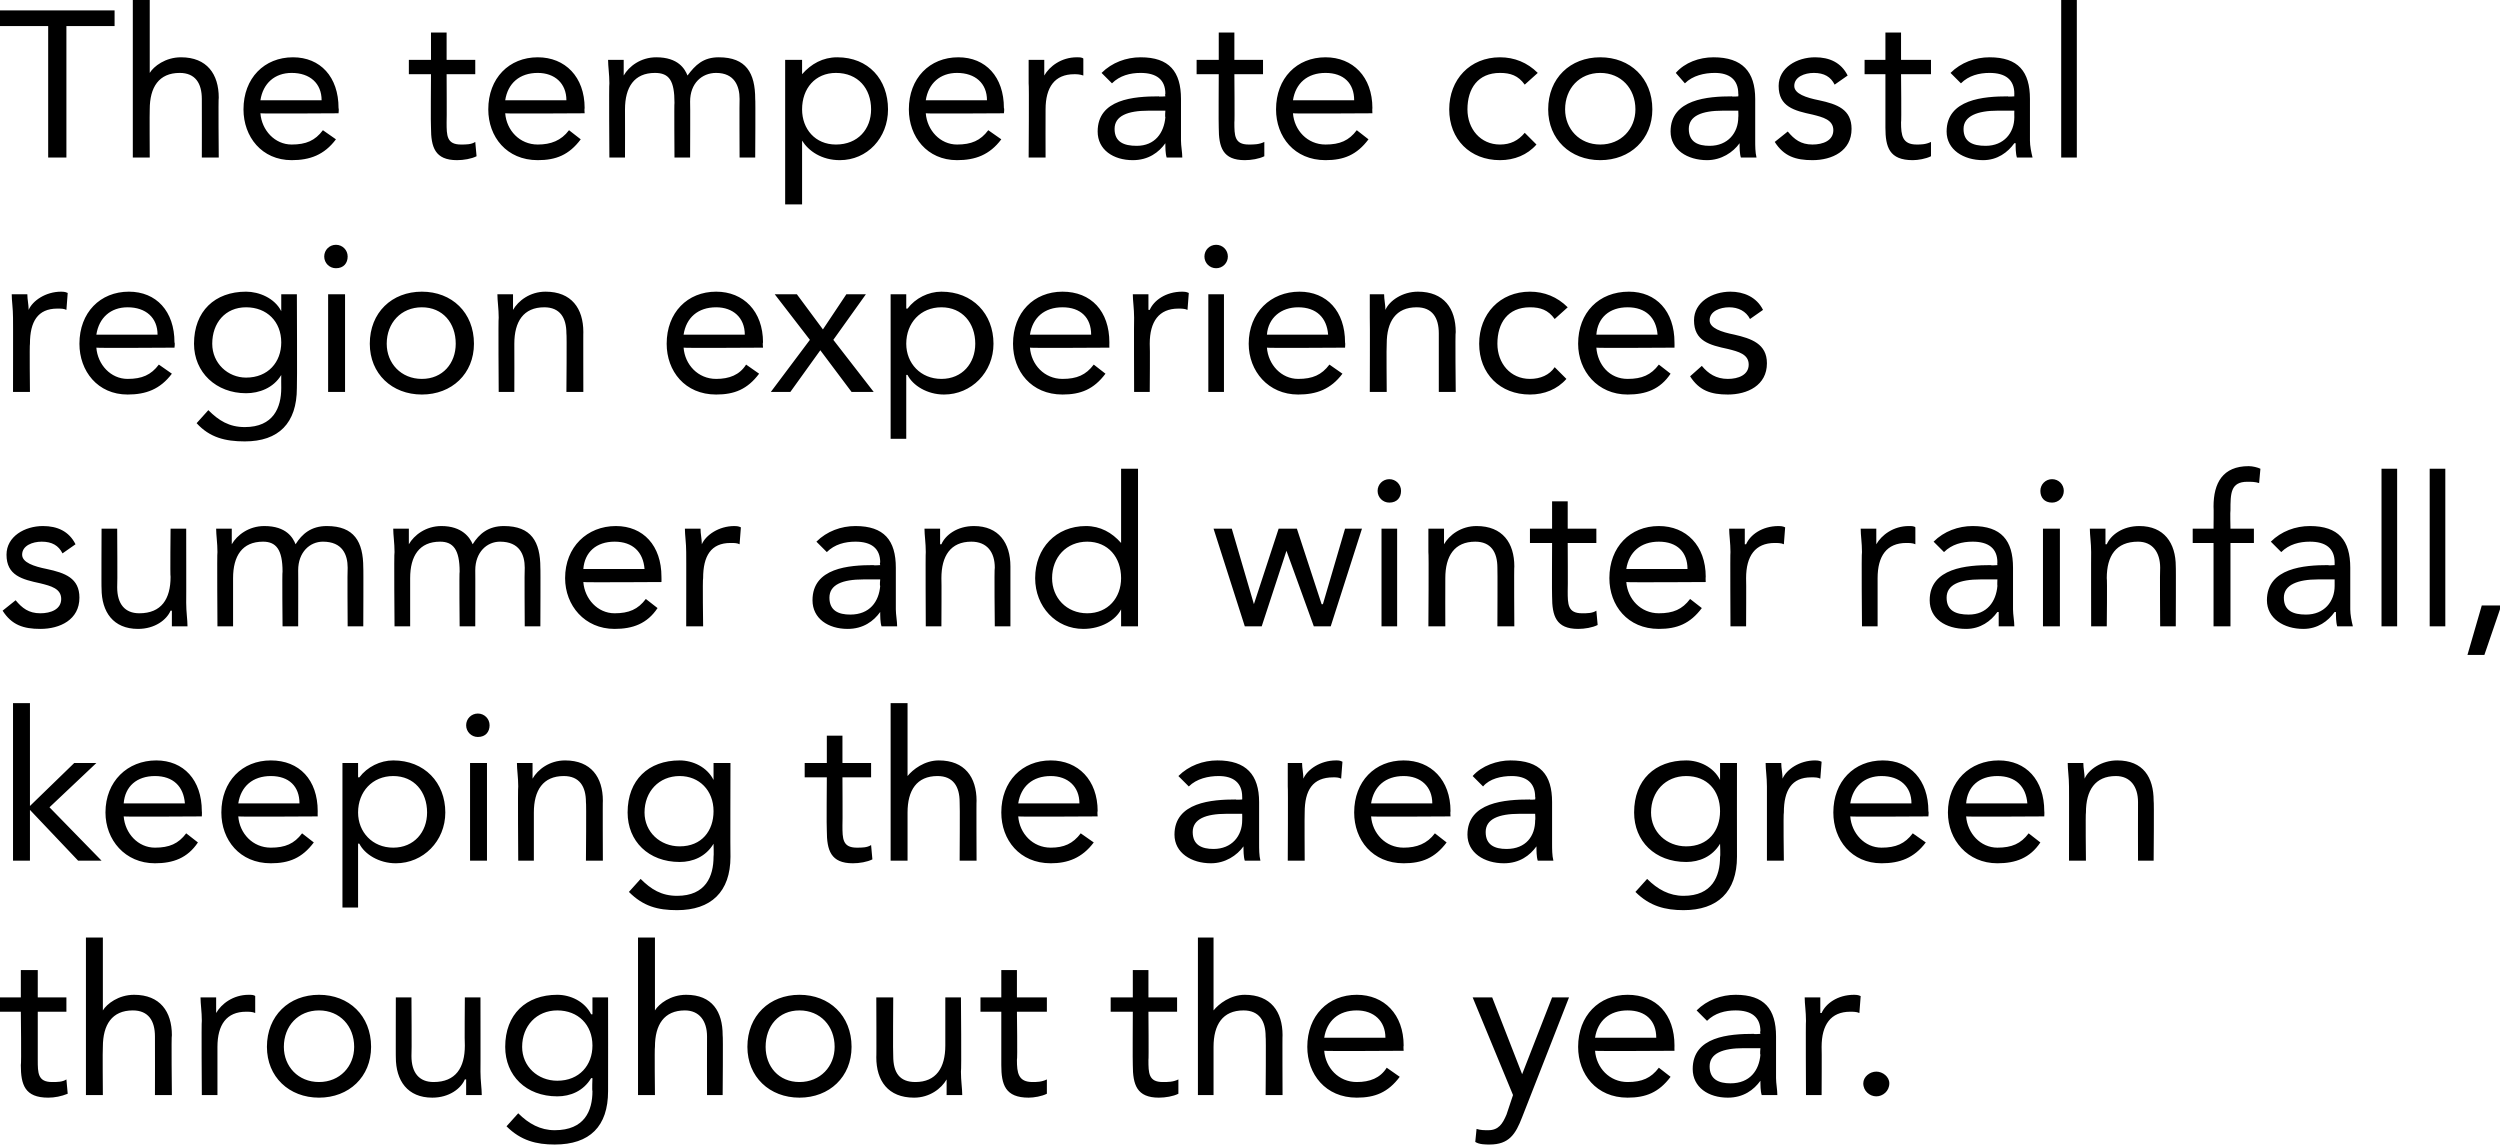 <?xml version="1.0" standalone="no"?>
<!DOCTYPE svg PUBLIC "-//W3C//DTD SVG 1.1//EN" "http://www.w3.org/Graphics/SVG/1.1/DTD/svg11.dtd">
<svg xmlns="http://www.w3.org/2000/svg" version="1.1" style="left: 2.28% !important; width: 60.97% !important;top: 7.38% !important; height89.12% !important;" width="192px" height="88px" viewBox="0 0 192 88">
  <desc>The temperate coastal region experiences summer and winter rainfall, keeping the area green throughout the year.</desc>
  <defs/>
  <g id="Polygon278092">
    <path d="M 5.1 77.7 L 2.9 77.7 C 2.9 77.7 2.9 81.41 2.9 81.4 C 2.9 82.4 2.9 83.1 4 83.1 C 4.4 83.1 4.8 83.1 5.1 82.9 C 5.1 82.9 5.2 84 5.2 84 C 4.7 84.2 4.2 84.3 3.7 84.3 C 1.9 84.3 1.6 83.3 1.6 81.8 C 1.65 81.78 1.6 77.7 1.6 77.7 L 0 77.7 L 0 76.6 L 1.6 76.6 L 1.6 74.5 L 2.9 74.5 L 2.9 76.6 L 5.1 76.6 L 5.1 77.7 Z M 6.6 72 L 7.9 72 L 7.9 77.6 C 7.9 77.6 7.91 77.65 7.9 77.6 C 8.2 77.1 9.1 76.4 10.3 76.4 C 12.3 76.4 13.2 77.7 13.2 79.5 C 13.15 79.47 13.2 84.1 13.2 84.1 L 11.9 84.1 C 11.9 84.1 11.91 79.6 11.9 79.6 C 11.9 78.4 11.4 77.6 10.2 77.6 C 8.6 77.6 7.9 78.7 7.9 80.4 C 7.87 80.45 7.9 84.1 7.9 84.1 L 6.6 84.1 L 6.6 72 Z M 15.5 78.4 C 15.5 77.7 15.4 77.1 15.4 76.6 C 15.4 76.6 16.6 76.6 16.6 76.6 C 16.6 77 16.6 77.4 16.6 77.8 C 16.6 77.8 16.6 77.8 16.6 77.8 C 17 77.1 17.9 76.4 19.1 76.4 C 19.3 76.4 19.5 76.4 19.6 76.5 C 19.6 76.5 19.6 77.8 19.6 77.8 C 19.4 77.7 19.1 77.7 18.9 77.7 C 17.4 77.7 16.7 78.7 16.7 80.4 C 16.7 80.45 16.7 84.1 16.7 84.1 L 15.5 84.1 C 15.5 84.1 15.46 78.38 15.5 78.4 Z M 24.5 76.4 C 26.8 76.4 28.5 78 28.5 80.4 C 28.5 82.7 26.8 84.3 24.5 84.3 C 22.2 84.3 20.5 82.7 20.5 80.4 C 20.5 78 22.2 76.4 24.5 76.4 Z M 24.5 83.1 C 26.1 83.1 27.2 81.9 27.2 80.4 C 27.2 78.8 26.1 77.6 24.5 77.6 C 22.9 77.6 21.8 78.8 21.8 80.4 C 21.8 81.9 22.9 83.1 24.5 83.1 Z M 36.9 82.3 C 36.9 83 37 83.6 37 84.1 C 37 84.1 35.8 84.1 35.8 84.1 C 35.8 83.7 35.8 83.3 35.8 82.9 C 35.8 82.9 35.7 82.9 35.7 82.9 C 35.4 83.6 34.5 84.3 33.2 84.3 C 31.3 84.3 30.4 83 30.4 81.2 C 30.39 81.23 30.4 76.6 30.4 76.6 L 31.6 76.6 C 31.6 76.6 31.63 81.1 31.6 81.1 C 31.6 82.4 32.2 83.1 33.3 83.1 C 35 83.1 35.7 82 35.7 80.3 C 35.67 80.26 35.7 76.6 35.7 76.6 L 36.9 76.6 C 36.9 76.6 36.91 82.32 36.9 82.3 Z M 46.7 83.8 C 46.7 86.5 45.3 87.9 42.6 87.9 C 41.2 87.9 40 87.6 38.9 86.5 C 38.9 86.5 39.8 85.5 39.8 85.5 C 40.6 86.3 41.5 86.8 42.6 86.8 C 44.9 86.8 45.5 85.3 45.5 83.8 C 45.46 83.76 45.5 82.8 45.5 82.8 C 45.5 82.8 45.43 82.8 45.4 82.8 C 44.8 83.8 43.8 84.2 42.8 84.2 C 40.4 84.2 38.8 82.6 38.8 80.4 C 38.8 77.9 40.4 76.4 42.8 76.4 C 43.8 76.4 44.9 76.9 45.4 77.9 C 45.43 77.89 45.5 77.9 45.5 77.9 L 45.5 76.6 L 46.7 76.6 C 46.7 76.6 46.71 83.76 46.7 83.8 Z M 42.8 83 C 44.5 83 45.5 81.8 45.5 80.3 C 45.5 78.7 44.4 77.6 42.8 77.6 C 41.2 77.6 40.1 78.8 40.1 80.4 C 40.1 81.9 41.3 83 42.8 83 Z M 49 72 L 50.3 72 L 50.3 77.6 C 50.3 77.6 50.29 77.65 50.3 77.6 C 50.6 77.1 51.5 76.4 52.7 76.4 C 54.7 76.4 55.5 77.7 55.5 79.5 C 55.54 79.47 55.5 84.1 55.5 84.1 L 54.3 84.1 C 54.3 84.1 54.29 79.6 54.3 79.6 C 54.3 78.4 53.7 77.6 52.6 77.6 C 51 77.6 50.3 78.7 50.3 80.4 C 50.26 80.45 50.3 84.1 50.3 84.1 L 49 84.1 L 49 72 Z M 61.4 76.4 C 63.7 76.4 65.4 78 65.4 80.4 C 65.4 82.7 63.7 84.3 61.4 84.3 C 59.1 84.3 57.4 82.7 57.4 80.4 C 57.4 78 59.1 76.4 61.4 76.4 Z M 61.4 83.1 C 63 83.1 64.1 81.9 64.1 80.4 C 64.1 78.8 63 77.6 61.4 77.6 C 59.8 77.6 58.8 78.8 58.8 80.4 C 58.8 81.9 59.8 83.1 61.4 83.1 Z M 73.8 82.3 C 73.8 83 73.9 83.6 73.9 84.1 C 73.9 84.1 72.7 84.1 72.7 84.1 C 72.7 83.7 72.7 83.3 72.7 82.9 C 72.7 82.9 72.7 82.9 72.7 82.9 C 72.3 83.6 71.4 84.3 70.2 84.3 C 68.2 84.3 67.3 83 67.3 81.2 C 67.32 81.23 67.3 76.6 67.3 76.6 L 68.6 76.6 C 68.6 76.6 68.57 81.1 68.6 81.1 C 68.6 82.4 69.1 83.1 70.3 83.1 C 71.9 83.1 72.6 82 72.6 80.3 C 72.6 80.26 72.6 76.6 72.6 76.6 L 73.8 76.6 C 73.8 76.6 73.85 82.32 73.8 82.3 Z M 80.4 77.7 L 78.1 77.7 C 78.1 77.7 78.15 81.41 78.1 81.4 C 78.1 82.4 78.2 83.1 79.3 83.1 C 79.6 83.1 80 83.1 80.4 82.9 C 80.4 82.9 80.4 84 80.4 84 C 80 84.2 79.4 84.3 79 84.3 C 77.2 84.3 76.9 83.3 76.9 81.8 C 76.9 81.78 76.9 77.7 76.9 77.7 L 75.3 77.7 L 75.3 76.6 L 76.9 76.6 L 76.9 74.5 L 78.1 74.5 L 78.1 76.6 L 80.4 76.6 L 80.4 77.7 Z M 90.4 77.7 L 88.2 77.7 C 88.2 77.7 88.23 81.41 88.2 81.4 C 88.2 82.4 88.2 83.1 89.3 83.1 C 89.7 83.1 90.1 83.1 90.5 82.9 C 90.5 82.9 90.5 84 90.5 84 C 90.1 84.2 89.5 84.3 89 84.3 C 87.3 84.3 87 83.3 87 81.8 C 86.98 81.78 87 77.7 87 77.7 L 85.3 77.7 L 85.3 76.6 L 87 76.6 L 87 74.5 L 88.2 74.5 L 88.2 76.6 L 90.4 76.6 L 90.4 77.7 Z M 92 72 L 93.2 72 L 93.2 77.6 C 93.2 77.6 93.24 77.65 93.2 77.6 C 93.6 77.1 94.5 76.4 95.6 76.4 C 97.6 76.4 98.5 77.7 98.5 79.5 C 98.48 79.47 98.5 84.1 98.5 84.1 L 97.2 84.1 C 97.2 84.1 97.24 79.6 97.2 79.6 C 97.2 78.4 96.7 77.6 95.5 77.6 C 93.9 77.6 93.2 78.7 93.2 80.4 C 93.2 80.45 93.2 84.1 93.2 84.1 L 92 84.1 L 92 72 Z M 107.5 82.7 C 106.6 83.9 105.6 84.3 104.2 84.3 C 101.8 84.3 100.4 82.5 100.4 80.4 C 100.4 78 102 76.4 104.2 76.4 C 106.3 76.4 107.8 77.9 107.8 80.3 C 107.77 80.34 107.8 80.7 107.8 80.7 C 107.8 80.7 101.72 80.74 101.7 80.7 C 101.8 82 102.8 83.1 104.2 83.1 C 105.2 83.1 106 82.8 106.5 82 C 106.5 82 107.5 82.7 107.5 82.7 Z M 106.4 79.7 C 106.4 78.4 105.5 77.6 104.2 77.6 C 102.8 77.6 101.9 78.4 101.7 79.7 C 101.7 79.7 106.4 79.7 106.4 79.7 Z M 116.9 85.8 C 116.4 87.1 115.9 87.9 114.4 87.9 C 114.1 87.9 113.6 87.9 113.3 87.7 C 113.3 87.7 113.4 86.7 113.4 86.7 C 113.7 86.8 114 86.8 114.3 86.8 C 115.1 86.8 115.4 86.3 115.7 85.6 C 115.72 85.55 116.2 84.1 116.2 84.1 L 113.1 76.6 L 114.6 76.6 L 116.9 82.5 L 116.9 82.5 L 119.2 76.6 L 120.5 76.6 C 120.5 76.6 116.9 85.81 116.9 85.8 Z M 128.3 82.7 C 127.4 83.9 126.4 84.3 125 84.3 C 122.6 84.3 121.2 82.5 121.2 80.4 C 121.2 78 122.8 76.4 125 76.4 C 127.2 76.4 128.6 77.9 128.6 80.3 C 128.59 80.34 128.6 80.7 128.6 80.7 C 128.6 80.7 122.54 80.74 122.5 80.7 C 122.6 82 123.6 83.1 125 83.1 C 126.1 83.1 126.8 82.8 127.4 82 C 127.4 82 128.3 82.7 128.3 82.7 Z M 127.2 79.7 C 127.2 78.4 126.4 77.6 125 77.6 C 123.6 77.6 122.7 78.4 122.5 79.7 C 122.5 79.7 127.2 79.7 127.2 79.7 Z M 130.3 77.6 C 131.1 76.8 132.2 76.4 133.3 76.4 C 135.5 76.4 136.4 77.5 136.4 79.6 C 136.4 79.6 136.4 82.8 136.4 82.8 C 136.4 83.2 136.5 83.7 136.5 84.1 C 136.5 84.1 135.3 84.1 135.3 84.1 C 135.2 83.8 135.2 83.3 135.2 83 C 135.2 83 135.2 83 135.2 83 C 134.7 83.7 133.9 84.3 132.7 84.3 C 131.2 84.3 130 83.5 130 82.1 C 130 79.6 132.8 79.4 134.7 79.4 C 134.67 79.44 135.2 79.4 135.2 79.4 C 135.2 79.4 135.15 79.22 135.2 79.2 C 135.2 78.1 134.5 77.6 133.3 77.6 C 132.5 77.6 131.7 77.8 131.1 78.4 C 131.1 78.4 130.3 77.6 130.3 77.6 Z M 133.9 80.5 C 132.3 80.5 131.3 80.9 131.3 81.9 C 131.3 82.9 132 83.2 132.9 83.2 C 134.4 83.2 135.1 82.2 135.2 81 C 135.15 80.98 135.2 80.5 135.2 80.5 C 135.2 80.5 133.91 80.5 133.9 80.5 Z M 138.7 78.4 C 138.7 77.7 138.6 77.1 138.6 76.6 C 138.6 76.6 139.8 76.6 139.8 76.6 C 139.8 77 139.8 77.4 139.8 77.8 C 139.8 77.8 139.9 77.8 139.9 77.8 C 140.2 77.1 141.1 76.4 142.4 76.4 C 142.5 76.4 142.7 76.4 142.9 76.5 C 142.9 76.5 142.8 77.8 142.8 77.8 C 142.6 77.7 142.3 77.7 142.1 77.7 C 140.6 77.7 139.9 78.7 139.9 80.4 C 139.92 80.45 139.9 84.1 139.9 84.1 L 138.7 84.1 C 138.7 84.1 138.67 78.38 138.7 78.4 Z M 145.1 83.2 C 145.1 83.8 144.6 84.2 144.1 84.2 C 143.6 84.2 143.1 83.8 143.1 83.2 C 143.1 82.7 143.6 82.3 144.1 82.3 C 144.6 82.3 145.1 82.7 145.1 83.2 Z " stroke="none" fill="#000"/>
  </g>
  <g id="Polygon278091">
    <path d="M 1 54 L 2.3 54 L 2.3 61.9 L 5.7 58.6 L 7.4 58.6 L 3.8 62 L 7.8 66.1 L 6 66.1 L 2.3 62.2 L 2.3 66.1 L 1 66.1 L 1 54 Z M 15.2 64.7 C 14.4 65.9 13.3 66.3 11.9 66.3 C 9.6 66.3 8.1 64.5 8.1 62.4 C 8.1 60 9.8 58.4 12 58.4 C 14.1 58.4 15.5 59.9 15.5 62.3 C 15.52 62.34 15.5 62.7 15.5 62.7 C 15.5 62.7 9.47 62.74 9.5 62.7 C 9.6 64 10.6 65.1 11.9 65.1 C 13 65.1 13.7 64.8 14.3 64 C 14.3 64 15.2 64.7 15.2 64.7 Z M 14.2 61.7 C 14.1 60.4 13.3 59.6 11.9 59.6 C 10.5 59.6 9.6 60.4 9.5 61.7 C 9.5 61.7 14.2 61.7 14.2 61.7 Z M 24.1 64.7 C 23.2 65.9 22.2 66.3 20.8 66.3 C 18.4 66.3 17 64.5 17 62.4 C 17 60 18.6 58.4 20.8 58.4 C 23 58.4 24.4 59.9 24.4 62.3 C 24.39 62.34 24.4 62.7 24.4 62.7 C 24.4 62.7 18.34 62.74 18.3 62.7 C 18.4 64 19.4 65.1 20.8 65.1 C 21.9 65.1 22.6 64.8 23.2 64 C 23.2 64 24.1 64.7 24.1 64.7 Z M 23 61.7 C 23 60.4 22.2 59.6 20.8 59.6 C 19.4 59.6 18.5 60.4 18.3 61.7 C 18.3 61.7 23 61.7 23 61.7 Z M 26.3 58.6 L 27.5 58.6 L 27.5 59.7 C 27.5 59.7 27.55 59.7 27.6 59.7 C 28.2 58.9 29.2 58.4 30.2 58.4 C 32.6 58.4 34.2 60.1 34.2 62.4 C 34.2 64.6 32.5 66.3 30.4 66.3 C 29.1 66.3 28 65.6 27.6 64.8 C 27.55 64.77 27.5 64.8 27.5 64.8 L 27.5 69.7 L 26.3 69.7 L 26.3 58.6 Z M 30.2 65.1 C 31.8 65.1 32.8 63.9 32.8 62.4 C 32.8 60.8 31.8 59.6 30.2 59.6 C 28.6 59.6 27.5 60.8 27.5 62.4 C 27.5 63.9 28.6 65.1 30.2 65.1 Z M 36.1 58.6 L 37.4 58.6 L 37.4 66.1 L 36.1 66.1 L 36.1 58.6 Z M 36.7 54.8 C 37.2 54.8 37.6 55.2 37.6 55.7 C 37.6 56.2 37.3 56.6 36.7 56.6 C 36.2 56.6 35.8 56.2 35.8 55.7 C 35.8 55.2 36.2 54.8 36.7 54.8 Z M 39.8 60.4 C 39.8 59.7 39.7 59.1 39.7 58.6 C 39.7 58.6 40.9 58.6 40.9 58.6 C 40.9 59 40.9 59.4 40.9 59.8 C 40.9 59.8 40.9 59.8 40.9 59.8 C 41.3 59.1 42.2 58.4 43.4 58.4 C 45.4 58.4 46.3 59.7 46.3 61.5 C 46.28 61.47 46.3 66.1 46.3 66.1 L 45 66.1 C 45 66.1 45.04 61.6 45 61.6 C 45 60.4 44.5 59.6 43.3 59.6 C 41.7 59.6 41 60.7 41 62.4 C 41 62.45 41 66.1 41 66.1 L 39.8 66.1 C 39.8 66.1 39.76 60.38 39.8 60.4 Z M 56.1 65.8 C 56.1 68.5 54.6 69.9 52 69.9 C 50.5 69.9 49.4 69.6 48.3 68.5 C 48.3 68.5 49.2 67.5 49.2 67.5 C 50 68.3 50.8 68.8 52 68.8 C 54.2 68.8 54.8 67.3 54.8 65.8 C 54.83 65.76 54.8 64.8 54.8 64.8 C 54.8 64.8 54.8 64.8 54.8 64.8 C 54.2 65.8 53.2 66.2 52.2 66.2 C 49.8 66.2 48.2 64.6 48.2 62.4 C 48.2 59.9 49.8 58.4 52.2 58.4 C 53.2 58.4 54.3 58.9 54.8 59.9 C 54.8 59.89 54.8 59.9 54.8 59.9 L 54.8 58.6 L 56.1 58.6 C 56.1 58.6 56.08 65.76 56.1 65.8 Z M 52.2 65 C 53.9 65 54.8 63.8 54.8 62.3 C 54.8 60.7 53.7 59.6 52.2 59.6 C 50.6 59.6 49.5 60.8 49.5 62.4 C 49.5 63.9 50.7 65 52.2 65 Z M 66.9 59.7 L 64.7 59.7 C 64.7 59.7 64.72 63.41 64.7 63.4 C 64.7 64.4 64.7 65.1 65.8 65.1 C 66.2 65.1 66.6 65.1 66.9 64.9 C 66.9 64.9 67 66 67 66 C 66.6 66.2 66 66.3 65.5 66.3 C 63.8 66.3 63.5 65.3 63.5 63.8 C 63.47 63.78 63.5 59.7 63.5 59.7 L 61.8 59.7 L 61.8 58.6 L 63.5 58.6 L 63.5 56.5 L 64.7 56.5 L 64.7 58.6 L 66.9 58.6 L 66.9 59.7 Z M 68.4 54 L 69.7 54 L 69.7 59.6 C 69.7 59.6 69.73 59.65 69.7 59.6 C 70.1 59.1 71 58.4 72.1 58.4 C 74.1 58.4 75 59.7 75 61.5 C 74.98 61.47 75 66.1 75 66.1 L 73.7 66.1 C 73.7 66.1 73.73 61.6 73.7 61.6 C 73.7 60.4 73.2 59.6 72 59.6 C 70.4 59.6 69.7 60.7 69.7 62.4 C 69.7 62.45 69.7 66.1 69.7 66.1 L 68.4 66.1 L 68.4 54 Z M 84 64.7 C 83.1 65.9 82 66.3 80.7 66.3 C 78.3 66.3 76.9 64.5 76.9 62.4 C 76.9 60 78.5 58.4 80.7 58.4 C 82.8 58.4 84.3 59.9 84.3 62.3 C 84.26 62.34 84.3 62.7 84.3 62.7 C 84.3 62.7 78.21 62.74 78.2 62.7 C 78.3 64 79.3 65.1 80.7 65.1 C 81.7 65.1 82.4 64.8 83 64 C 83 64 84 64.7 84 64.7 Z M 82.9 61.7 C 82.9 60.4 82 59.6 80.7 59.6 C 79.3 59.6 78.4 60.4 78.2 61.7 C 78.2 61.7 82.9 61.7 82.9 61.7 Z M 90.5 59.6 C 91.3 58.8 92.4 58.4 93.5 58.4 C 95.7 58.4 96.7 59.5 96.7 61.6 C 96.7 61.6 96.7 64.8 96.7 64.8 C 96.7 65.2 96.7 65.7 96.8 66.1 C 96.8 66.1 95.6 66.1 95.6 66.1 C 95.5 65.8 95.5 65.3 95.5 65 C 95.5 65 95.5 65 95.5 65 C 95 65.7 94.1 66.3 93 66.3 C 91.5 66.3 90.2 65.5 90.2 64.1 C 90.2 61.6 93.1 61.4 94.9 61.4 C 94.93 61.44 95.4 61.4 95.4 61.4 C 95.4 61.4 95.41 61.22 95.4 61.2 C 95.4 60.1 94.7 59.6 93.6 59.6 C 92.8 59.6 91.9 59.8 91.3 60.4 C 91.3 60.4 90.5 59.6 90.5 59.6 Z M 94.2 62.5 C 92.6 62.5 91.6 62.9 91.6 63.9 C 91.6 64.9 92.3 65.2 93.2 65.2 C 94.6 65.2 95.4 64.2 95.4 63 C 95.41 62.98 95.4 62.5 95.4 62.5 C 95.4 62.5 94.16 62.5 94.2 62.5 Z M 98.9 60.4 C 98.9 59.7 98.9 59.1 98.9 58.6 C 98.9 58.6 100 58.6 100 58.6 C 100 59 100.1 59.4 100.1 59.8 C 100.1 59.8 100.1 59.8 100.1 59.8 C 100.4 59.1 101.4 58.4 102.6 58.4 C 102.8 58.4 102.9 58.4 103.1 58.5 C 103.1 58.5 103 59.8 103 59.8 C 102.8 59.7 102.6 59.7 102.4 59.7 C 100.8 59.7 100.2 60.7 100.2 62.4 C 100.18 62.45 100.2 66.1 100.2 66.1 L 98.9 66.1 C 98.9 66.1 98.93 60.38 98.9 60.4 Z M 111.1 64.7 C 110.2 65.9 109.2 66.3 107.8 66.3 C 105.4 66.3 104 64.5 104 62.4 C 104 60 105.6 58.4 107.8 58.4 C 109.9 58.4 111.4 59.9 111.4 62.3 C 111.37 62.34 111.4 62.7 111.4 62.7 C 111.4 62.7 105.32 62.74 105.3 62.7 C 105.4 64 106.4 65.1 107.8 65.1 C 108.8 65.1 109.6 64.8 110.2 64 C 110.2 64 111.1 64.7 111.1 64.7 Z M 110 61.7 C 110 60.4 109.1 59.6 107.8 59.6 C 106.4 59.6 105.5 60.4 105.3 61.7 C 105.3 61.7 110 61.7 110 61.7 Z M 113.1 59.6 C 113.8 58.8 115 58.4 116 58.4 C 118.3 58.4 119.2 59.5 119.2 61.6 C 119.2 61.6 119.2 64.8 119.2 64.8 C 119.2 65.2 119.2 65.7 119.3 66.1 C 119.3 66.1 118.1 66.1 118.1 66.1 C 118 65.8 118 65.3 118 65 C 118 65 118 65 118 65 C 117.5 65.7 116.7 66.3 115.5 66.3 C 114 66.3 112.7 65.5 112.7 64.1 C 112.7 61.6 115.6 61.4 117.5 61.4 C 117.45 61.44 117.9 61.4 117.9 61.4 C 117.9 61.4 117.93 61.22 117.9 61.2 C 117.9 60.1 117.2 59.6 116.1 59.6 C 115.3 59.6 114.4 59.8 113.9 60.4 C 113.9 60.4 113.1 59.6 113.1 59.6 Z M 116.7 62.5 C 115.1 62.5 114.1 62.9 114.1 63.9 C 114.1 64.9 114.8 65.2 115.7 65.2 C 117.2 65.2 117.9 64.2 117.9 63 C 117.93 62.98 117.9 62.5 117.9 62.5 C 117.9 62.5 116.68 62.5 116.7 62.5 Z M 133.4 65.8 C 133.4 68.5 131.9 69.9 129.3 69.9 C 127.9 69.9 126.7 69.6 125.6 68.5 C 125.6 68.5 126.5 67.5 126.5 67.5 C 127.3 68.3 128.2 68.8 129.3 68.8 C 131.5 68.8 132.1 67.3 132.1 65.8 C 132.14 65.76 132.1 64.8 132.1 64.8 C 132.1 64.8 132.11 64.8 132.1 64.8 C 131.5 65.8 130.5 66.2 129.5 66.2 C 127.1 66.2 125.5 64.6 125.5 62.4 C 125.5 59.9 127.1 58.4 129.5 58.4 C 130.5 58.4 131.6 58.9 132.1 59.9 C 132.11 59.89 132.1 59.9 132.1 59.9 L 132.1 58.6 L 133.4 58.6 C 133.4 58.6 133.39 65.76 133.4 65.8 Z M 129.5 65 C 131.2 65 132.1 63.8 132.1 62.3 C 132.1 60.7 131.1 59.6 129.5 59.6 C 127.9 59.6 126.8 60.8 126.8 62.4 C 126.8 63.9 128 65 129.5 65 Z M 135.7 60.4 C 135.7 59.7 135.6 59.1 135.6 58.6 C 135.6 58.6 136.8 58.6 136.8 58.6 C 136.8 59 136.9 59.4 136.9 59.8 C 136.9 59.8 136.9 59.8 136.9 59.8 C 137.2 59.1 138.2 58.4 139.4 58.4 C 139.5 58.4 139.7 58.4 139.9 58.5 C 139.9 58.5 139.8 59.8 139.8 59.8 C 139.6 59.7 139.4 59.7 139.1 59.7 C 137.6 59.7 137 60.7 137 62.4 C 136.95 62.45 137 66.1 137 66.1 L 135.7 66.1 C 135.7 66.1 135.7 60.38 135.7 60.4 Z M 147.9 64.7 C 147 65.9 145.9 66.3 144.5 66.3 C 142.2 66.3 140.8 64.5 140.8 62.4 C 140.8 60 142.4 58.4 144.6 58.4 C 146.7 58.4 148.1 59.9 148.1 62.3 C 148.14 62.34 148.1 62.7 148.1 62.7 C 148.1 62.7 142.1 62.74 142.1 62.7 C 142.2 64 143.2 65.1 144.5 65.1 C 145.6 65.1 146.3 64.8 146.9 64 C 146.9 64 147.9 64.7 147.9 64.7 Z M 146.8 61.7 C 146.8 60.4 145.9 59.6 144.5 59.6 C 143.2 59.6 142.3 60.4 142.1 61.7 C 142.1 61.7 146.8 61.7 146.8 61.7 Z M 156.7 64.7 C 155.9 65.9 154.8 66.3 153.4 66.3 C 151.1 66.3 149.6 64.5 149.6 62.4 C 149.6 60 151.3 58.4 153.5 58.4 C 155.6 58.4 157 59.9 157 62.3 C 157.02 62.34 157 62.7 157 62.7 C 157 62.7 150.97 62.74 151 62.7 C 151.1 64 152.1 65.1 153.4 65.1 C 154.5 65.1 155.2 64.8 155.8 64 C 155.8 64 156.7 64.7 156.7 64.7 Z M 155.7 61.7 C 155.6 60.4 154.8 59.6 153.4 59.6 C 152 59.6 151.1 60.4 151 61.7 C 151 61.7 155.7 61.7 155.7 61.7 Z M 158.9 60.4 C 158.9 59.7 158.8 59.1 158.8 58.6 C 158.8 58.6 160 58.6 160 58.6 C 160 59 160.1 59.4 160.1 59.8 C 160.1 59.8 160.1 59.8 160.1 59.8 C 160.4 59.1 161.4 58.4 162.6 58.4 C 164.6 58.4 165.4 59.7 165.4 61.5 C 165.44 61.47 165.4 66.1 165.4 66.1 L 164.2 66.1 C 164.2 66.1 164.19 61.6 164.2 61.6 C 164.2 60.4 163.6 59.6 162.5 59.6 C 160.9 59.6 160.2 60.7 160.2 62.4 C 160.16 62.45 160.2 66.1 160.2 66.1 L 158.9 66.1 C 158.9 66.1 158.91 60.38 158.9 60.4 Z " stroke="none" fill="#000"/>
  </g>
  <g id="Polygon278090">
    <path d="M 1.2 46.1 C 1.7 46.7 2.2 47.1 3.1 47.1 C 3.9 47.1 4.7 46.8 4.7 46 C 4.7 45.2 3.9 45 3.1 44.8 C 1.7 44.5 0.5 44.2 0.5 42.6 C 0.5 41.2 1.9 40.4 3.3 40.4 C 4.4 40.4 5.3 40.8 5.8 41.8 C 5.8 41.8 4.8 42.5 4.8 42.5 C 4.5 41.9 4 41.6 3.2 41.6 C 2.5 41.6 1.7 41.9 1.7 42.6 C 1.7 43.2 2.6 43.5 3.6 43.7 C 5 44 6.1 44.4 6.1 45.9 C 6.1 47.6 4.6 48.3 3.1 48.3 C 1.8 48.3 0.9 48 0.2 46.9 C 0.2 46.9 1.2 46.1 1.2 46.1 Z M 14.3 46.3 C 14.3 47 14.4 47.6 14.4 48.1 C 14.4 48.1 13.2 48.1 13.2 48.1 C 13.2 47.7 13.2 47.3 13.2 46.9 C 13.2 46.9 13.1 46.9 13.1 46.9 C 12.8 47.6 11.9 48.3 10.6 48.3 C 8.7 48.3 7.8 47 7.8 45.2 C 7.78 45.23 7.8 40.6 7.8 40.6 L 9 40.6 C 9 40.6 9.03 45.1 9 45.1 C 9 46.4 9.6 47.1 10.7 47.1 C 12.4 47.1 13.1 46 13.1 44.3 C 13.06 44.26 13.1 40.6 13.1 40.6 L 14.3 40.6 C 14.3 40.6 14.31 46.32 14.3 46.3 Z M 16.7 42.4 C 16.7 41.7 16.6 41.1 16.6 40.6 C 16.6 40.6 17.8 40.6 17.8 40.6 C 17.8 41 17.8 41.4 17.8 41.8 C 17.8 41.8 17.8 41.8 17.8 41.8 C 18.2 41.1 19.1 40.4 20.3 40.4 C 22 40.4 22.5 41.3 22.7 41.8 C 23.2 41 23.9 40.4 25.1 40.4 C 27.2 40.4 27.9 41.6 27.9 43.6 C 27.92 43.55 27.9 48.1 27.9 48.1 L 26.7 48.1 C 26.7 48.1 26.67 43.62 26.7 43.6 C 26.7 42.6 26.3 41.6 24.8 41.6 C 23.8 41.6 22.9 42.4 22.9 43.8 C 22.91 43.78 22.9 48.1 22.9 48.1 L 21.7 48.1 C 21.7 48.1 21.66 43.86 21.7 43.9 C 21.7 42.2 21.2 41.6 20.2 41.6 C 18.6 41.6 17.9 42.7 17.9 44.4 C 17.9 44.45 17.9 48.1 17.9 48.1 L 16.7 48.1 C 16.7 48.1 16.66 42.38 16.7 42.4 Z M 30.3 42.4 C 30.3 41.7 30.2 41.1 30.2 40.6 C 30.2 40.6 31.4 40.6 31.4 40.6 C 31.4 41 31.4 41.4 31.4 41.8 C 31.4 41.8 31.4 41.8 31.4 41.8 C 31.8 41.1 32.7 40.4 33.9 40.4 C 35.5 40.4 36.1 41.3 36.3 41.8 C 36.8 41 37.5 40.4 38.7 40.4 C 40.8 40.4 41.5 41.6 41.5 43.6 C 41.52 43.55 41.5 48.1 41.5 48.1 L 40.3 48.1 C 40.3 48.1 40.27 43.62 40.3 43.6 C 40.3 42.6 39.9 41.6 38.4 41.6 C 37.4 41.6 36.5 42.4 36.5 43.8 C 36.51 43.78 36.5 48.1 36.5 48.1 L 35.3 48.1 C 35.3 48.1 35.26 43.86 35.3 43.9 C 35.3 42.2 34.8 41.6 33.8 41.6 C 32.2 41.6 31.5 42.7 31.5 44.4 C 31.5 44.45 31.5 48.1 31.5 48.1 L 30.3 48.1 C 30.3 48.1 30.25 42.38 30.3 42.4 Z M 50.5 46.7 C 49.7 47.9 48.6 48.3 47.2 48.3 C 44.9 48.3 43.4 46.5 43.4 44.4 C 43.4 42 45.1 40.4 47.3 40.4 C 49.4 40.4 50.8 41.9 50.8 44.3 C 50.81 44.34 50.8 44.7 50.8 44.7 C 50.8 44.7 44.77 44.74 44.8 44.7 C 44.9 46 45.9 47.1 47.2 47.1 C 48.3 47.1 49 46.8 49.6 46 C 49.6 46 50.5 46.7 50.5 46.7 Z M 49.5 43.7 C 49.4 42.4 48.6 41.6 47.2 41.6 C 45.8 41.6 44.9 42.4 44.8 43.7 C 44.8 43.7 49.5 43.7 49.5 43.7 Z M 52.7 42.4 C 52.7 41.7 52.6 41.1 52.6 40.6 C 52.6 40.6 53.8 40.6 53.8 40.6 C 53.8 41 53.9 41.4 53.9 41.8 C 53.9 41.8 53.9 41.8 53.9 41.8 C 54.2 41.1 55.2 40.4 56.4 40.4 C 56.5 40.4 56.7 40.4 56.9 40.5 C 56.9 40.5 56.8 41.8 56.8 41.8 C 56.6 41.7 56.4 41.7 56.1 41.7 C 54.6 41.7 54 42.7 54 44.4 C 53.95 44.45 54 48.1 54 48.1 L 52.7 48.1 C 52.7 48.1 52.71 42.38 52.7 42.4 Z M 62.7 41.6 C 63.5 40.8 64.6 40.4 65.7 40.4 C 67.9 40.4 68.8 41.5 68.8 43.6 C 68.8 43.6 68.8 46.8 68.8 46.8 C 68.8 47.2 68.9 47.7 68.9 48.1 C 68.9 48.1 67.7 48.1 67.7 48.1 C 67.6 47.8 67.6 47.3 67.6 47 C 67.6 47 67.6 47 67.6 47 C 67.1 47.7 66.3 48.3 65.1 48.3 C 63.6 48.3 62.4 47.5 62.4 46.1 C 62.4 43.6 65.2 43.4 67.1 43.4 C 67.07 43.44 67.6 43.4 67.6 43.4 C 67.6 43.4 67.55 43.22 67.6 43.2 C 67.6 42.1 66.9 41.6 65.7 41.6 C 64.9 41.6 64.1 41.8 63.5 42.4 C 63.5 42.4 62.7 41.6 62.7 41.6 Z M 66.3 44.5 C 64.7 44.5 63.7 44.9 63.7 45.9 C 63.7 46.9 64.4 47.2 65.3 47.2 C 66.8 47.2 67.5 46.2 67.6 45 C 67.55 44.98 67.6 44.5 67.6 44.5 C 67.6 44.5 66.31 44.5 66.3 44.5 Z M 71.1 42.4 C 71.1 41.7 71 41.1 71 40.6 C 71 40.6 72.2 40.6 72.2 40.6 C 72.2 41 72.2 41.4 72.2 41.8 C 72.2 41.8 72.3 41.8 72.3 41.8 C 72.6 41.1 73.5 40.4 74.8 40.4 C 76.7 40.4 77.6 41.7 77.6 43.5 C 77.6 43.47 77.6 48.1 77.6 48.1 L 76.4 48.1 C 76.4 48.1 76.35 43.6 76.4 43.6 C 76.4 42.4 75.8 41.6 74.6 41.6 C 73 41.6 72.3 42.7 72.3 44.4 C 72.32 44.45 72.3 48.1 72.3 48.1 L 71.1 48.1 C 71.1 48.1 71.07 42.38 71.1 42.4 Z M 86.1 46.8 C 86.1 46.8 86.11 46.77 86.1 46.8 C 85.7 47.6 84.6 48.3 83.2 48.3 C 81.1 48.3 79.5 46.6 79.5 44.4 C 79.5 42.1 81.1 40.4 83.4 40.4 C 84.5 40.4 85.4 40.9 86.1 41.7 C 86.11 41.7 86.1 41.7 86.1 41.7 L 86.1 36 L 87.4 36 L 87.4 48.1 L 86.1 48.1 L 86.1 46.8 Z M 83.5 41.6 C 81.9 41.6 80.8 42.8 80.8 44.4 C 80.8 45.9 81.9 47.1 83.5 47.1 C 85.1 47.1 86.1 45.9 86.1 44.4 C 86.1 42.8 85.1 41.6 83.5 41.6 Z M 102.2 48.1 L 100.9 48.1 L 98.8 42.3 L 98.8 42.3 L 96.9 48.1 L 95.6 48.1 L 93.2 40.6 L 94.6 40.6 L 96.3 46.4 L 96.3 46.4 L 98.2 40.6 L 99.6 40.6 L 101.5 46.4 L 101.6 46.4 L 103.3 40.6 L 104.6 40.6 L 102.2 48.1 Z M 106.1 40.6 L 107.3 40.6 L 107.3 48.1 L 106.1 48.1 L 106.1 40.6 Z M 106.7 36.8 C 107.2 36.8 107.6 37.2 107.6 37.7 C 107.6 38.2 107.3 38.6 106.7 38.6 C 106.2 38.6 105.8 38.2 105.8 37.7 C 105.8 37.2 106.2 36.8 106.7 36.8 Z M 109.7 42.4 C 109.7 41.7 109.7 41.1 109.7 40.6 C 109.7 40.6 110.9 40.6 110.9 40.6 C 110.9 41 110.9 41.4 110.9 41.8 C 110.9 41.8 110.9 41.8 110.9 41.8 C 111.3 41.1 112.2 40.4 113.4 40.4 C 115.4 40.4 116.3 41.7 116.3 43.5 C 116.27 43.47 116.3 48.1 116.3 48.1 L 115 48.1 C 115 48.1 115.02 43.6 115 43.6 C 115 42.4 114.5 41.6 113.3 41.6 C 111.7 41.6 111 42.7 111 44.4 C 110.99 44.45 111 48.1 111 48.1 L 109.7 48.1 C 109.7 48.1 109.74 42.38 109.7 42.4 Z M 122.6 41.7 L 120.4 41.7 C 120.4 41.7 120.42 45.41 120.4 45.4 C 120.4 46.4 120.4 47.1 121.5 47.1 C 121.9 47.1 122.3 47.1 122.6 46.9 C 122.6 46.9 122.7 48 122.7 48 C 122.3 48.2 121.7 48.3 121.2 48.3 C 119.5 48.3 119.2 47.3 119.2 45.8 C 119.18 45.78 119.2 41.7 119.2 41.7 L 117.5 41.7 L 117.5 40.6 L 119.2 40.6 L 119.2 38.5 L 120.4 38.5 L 120.4 40.6 L 122.6 40.6 L 122.6 41.7 Z M 130.7 46.7 C 129.8 47.9 128.8 48.3 127.4 48.3 C 125 48.3 123.6 46.5 123.6 44.4 C 123.6 42 125.2 40.4 127.4 40.4 C 129.5 40.4 131 41.9 131 44.3 C 130.98 44.34 131 44.7 131 44.7 C 131 44.7 124.93 44.74 124.9 44.7 C 125 46 126 47.1 127.4 47.1 C 128.5 47.1 129.2 46.8 129.8 46 C 129.8 46 130.7 46.7 130.7 46.7 Z M 129.6 43.7 C 129.6 42.4 128.8 41.6 127.4 41.6 C 126 41.6 125.1 42.4 124.9 43.7 C 124.9 43.7 129.6 43.7 129.6 43.7 Z M 132.9 42.4 C 132.9 41.7 132.8 41.1 132.8 40.6 C 132.8 40.6 134 40.6 134 40.6 C 134 41 134 41.4 134 41.8 C 134 41.8 134.1 41.8 134.1 41.8 C 134.4 41.1 135.3 40.4 136.6 40.4 C 136.7 40.4 136.9 40.4 137.1 40.5 C 137.1 40.5 137 41.8 137 41.8 C 136.8 41.7 136.5 41.7 136.3 41.7 C 134.8 41.7 134.1 42.7 134.1 44.4 C 134.12 44.45 134.1 48.1 134.1 48.1 L 132.9 48.1 C 132.9 48.1 132.87 42.38 132.9 42.4 Z M 143 42.4 C 143 41.7 142.9 41.1 142.9 40.6 C 142.9 40.6 144.1 40.6 144.1 40.6 C 144.1 41 144.1 41.4 144.1 41.8 C 144.1 41.8 144.1 41.8 144.1 41.8 C 144.5 41.1 145.4 40.4 146.6 40.4 C 146.8 40.4 147 40.4 147.1 40.5 C 147.1 40.5 147.1 41.8 147.1 41.8 C 146.9 41.7 146.6 41.7 146.4 41.7 C 144.9 41.7 144.2 42.7 144.2 44.4 C 144.2 44.45 144.2 48.1 144.2 48.1 L 143 48.1 C 143 48.1 142.95 42.38 143 42.4 Z M 148.5 41.6 C 149.3 40.8 150.4 40.4 151.5 40.4 C 153.7 40.4 154.6 41.5 154.6 43.6 C 154.6 43.6 154.6 46.8 154.6 46.8 C 154.6 47.2 154.7 47.7 154.7 48.1 C 154.7 48.1 153.5 48.1 153.5 48.1 C 153.5 47.8 153.5 47.3 153.5 47 C 153.5 47 153.4 47 153.4 47 C 152.9 47.7 152.1 48.3 151 48.3 C 149.4 48.3 148.2 47.5 148.2 46.1 C 148.2 43.6 151.1 43.4 152.9 43.4 C 152.9 43.44 153.4 43.4 153.4 43.4 C 153.4 43.4 153.38 43.22 153.4 43.2 C 153.4 42.1 152.7 41.6 151.5 41.6 C 150.7 41.6 149.9 41.8 149.3 42.4 C 149.3 42.4 148.5 41.6 148.5 41.6 Z M 152.1 44.5 C 150.5 44.5 149.5 44.9 149.5 45.9 C 149.5 46.9 150.2 47.2 151.2 47.2 C 152.6 47.2 153.3 46.2 153.4 45 C 153.38 44.98 153.4 44.5 153.4 44.5 C 153.4 44.5 152.13 44.5 152.1 44.5 Z M 156.9 40.6 L 158.2 40.6 L 158.2 48.1 L 156.9 48.1 L 156.9 40.6 Z M 157.6 36.8 C 158.1 36.8 158.5 37.2 158.5 37.7 C 158.5 38.2 158.1 38.6 157.6 38.6 C 157 38.6 156.7 38.2 156.7 37.7 C 156.7 37.2 157.1 36.8 157.6 36.8 Z M 160.6 42.4 C 160.6 41.7 160.5 41.1 160.5 40.6 C 160.5 40.6 161.7 40.6 161.7 40.6 C 161.7 41 161.7 41.4 161.7 41.8 C 161.7 41.8 161.8 41.8 161.8 41.8 C 162.1 41.1 163 40.4 164.3 40.4 C 166.2 40.4 167.1 41.7 167.1 43.5 C 167.12 43.47 167.1 48.1 167.1 48.1 L 165.9 48.1 C 165.9 48.1 165.87 43.6 165.9 43.6 C 165.9 42.4 165.3 41.6 164.2 41.6 C 162.5 41.6 161.8 42.7 161.8 44.4 C 161.84 44.45 161.8 48.1 161.8 48.1 L 160.6 48.1 C 160.6 48.1 160.59 42.38 160.6 42.4 Z M 170 41.7 L 168.4 41.7 L 168.4 40.6 L 170 40.6 C 170 40.6 170.02 38.93 170 38.9 C 170 37.1 170.7 35.8 172.7 35.8 C 173 35.8 173.4 35.9 173.6 36 C 173.6 36 173.5 37.1 173.5 37.1 C 173.2 37 172.9 37 172.6 37 C 171.3 37 171.3 37.9 171.3 39.2 C 171.27 39.2 171.3 40.6 171.3 40.6 L 173.1 40.6 L 173.1 41.7 L 171.3 41.7 L 171.3 48.1 L 170 48.1 L 170 41.7 Z M 174.4 41.6 C 175.2 40.8 176.3 40.4 177.4 40.4 C 179.6 40.4 180.5 41.5 180.5 43.6 C 180.5 43.6 180.5 46.8 180.5 46.8 C 180.5 47.2 180.6 47.7 180.7 48.1 C 180.7 48.1 179.5 48.1 179.5 48.1 C 179.4 47.8 179.4 47.3 179.4 47 C 179.4 47 179.3 47 179.3 47 C 178.8 47.7 178 48.3 176.9 48.3 C 175.4 48.3 174.1 47.5 174.1 46.1 C 174.1 43.6 177 43.4 178.8 43.4 C 178.82 43.44 179.3 43.4 179.3 43.4 C 179.3 43.4 179.3 43.22 179.3 43.2 C 179.3 42.1 178.6 41.6 177.4 41.6 C 176.6 41.6 175.8 41.8 175.2 42.4 C 175.2 42.4 174.4 41.6 174.4 41.6 Z M 178 44.5 C 176.5 44.5 175.4 44.9 175.4 45.9 C 175.4 46.9 176.1 47.2 177.1 47.2 C 178.5 47.2 179.3 46.2 179.3 45 C 179.3 44.98 179.3 44.5 179.3 44.5 C 179.3 44.5 178.05 44.5 178 44.5 Z M 182.9 36 L 184.1 36 L 184.1 48.1 L 182.9 48.1 L 182.9 36 Z M 186.6 36 L 187.8 36 L 187.8 48.1 L 186.6 48.1 L 186.6 36 Z M 190.8 50.3 L 189.5 50.3 L 190.6 46.5 L 192.1 46.5 L 190.8 50.3 Z " stroke="none" fill="#000"/>
  </g>
  <g id="Polygon278089">
    <path d="M 1 24.4 C 1 23.7 0.9 23.1 0.9 22.6 C 0.9 22.6 2.1 22.6 2.1 22.6 C 2.1 23 2.2 23.4 2.2 23.8 C 2.2 23.8 2.2 23.8 2.2 23.8 C 2.5 23.1 3.5 22.4 4.7 22.4 C 4.8 22.4 5 22.4 5.2 22.5 C 5.2 22.5 5.1 23.8 5.1 23.8 C 4.9 23.7 4.7 23.7 4.4 23.7 C 2.9 23.7 2.3 24.7 2.3 26.4 C 2.26 26.45 2.3 30.1 2.3 30.1 L 1 30.1 C 1 30.1 1.01 24.38 1 24.4 Z M 13.2 28.7 C 12.3 29.9 11.2 30.3 9.8 30.3 C 7.5 30.3 6.1 28.5 6.1 26.4 C 6.1 24 7.7 22.4 9.9 22.4 C 12 22.4 13.4 23.9 13.4 26.3 C 13.45 26.34 13.4 26.7 13.4 26.7 C 13.4 26.7 7.4 26.74 7.4 26.7 C 7.5 28 8.5 29.1 9.8 29.1 C 10.9 29.1 11.6 28.8 12.2 28 C 12.2 28 13.2 28.7 13.2 28.7 Z M 12.1 25.7 C 12.1 24.4 11.2 23.6 9.8 23.6 C 8.5 23.6 7.6 24.4 7.4 25.7 C 7.4 25.7 12.1 25.7 12.1 25.7 Z M 22.8 29.8 C 22.8 32.5 21.4 33.9 18.8 33.9 C 17.3 33.9 16.1 33.6 15.1 32.5 C 15.1 32.5 16 31.5 16 31.5 C 16.8 32.3 17.6 32.8 18.8 32.8 C 21 32.8 21.6 31.3 21.6 29.8 C 21.59 29.76 21.6 28.8 21.6 28.8 C 21.6 28.8 21.55 28.8 21.6 28.8 C 21 29.8 19.9 30.2 18.9 30.2 C 16.6 30.2 14.9 28.6 14.9 26.4 C 14.9 23.9 16.5 22.4 18.9 22.4 C 19.9 22.4 21.1 22.9 21.6 23.9 C 21.55 23.89 21.6 23.9 21.6 23.9 L 21.6 22.6 L 22.8 22.6 C 22.8 22.6 22.83 29.76 22.8 29.8 Z M 18.9 29 C 20.6 29 21.6 27.8 21.6 26.3 C 21.6 24.7 20.5 23.6 18.9 23.6 C 17.3 23.6 16.3 24.8 16.3 26.4 C 16.3 27.9 17.5 29 18.9 29 Z M 25.2 22.6 L 26.5 22.6 L 26.5 30.1 L 25.2 30.1 L 25.2 22.6 Z M 25.8 18.8 C 26.3 18.8 26.7 19.2 26.7 19.7 C 26.7 20.2 26.4 20.6 25.8 20.6 C 25.3 20.6 24.9 20.2 24.9 19.7 C 24.9 19.2 25.3 18.8 25.8 18.8 Z M 32.4 22.4 C 34.7 22.4 36.4 24 36.4 26.4 C 36.4 28.7 34.7 30.3 32.4 30.3 C 30.1 30.3 28.4 28.7 28.4 26.4 C 28.4 24 30.1 22.4 32.4 22.4 Z M 32.4 29.1 C 34 29.1 35 27.9 35 26.4 C 35 24.8 34 23.6 32.4 23.6 C 30.8 23.6 29.7 24.8 29.7 26.4 C 29.7 27.9 30.8 29.1 32.4 29.1 Z M 38.3 24.4 C 38.3 23.7 38.2 23.1 38.2 22.6 C 38.2 22.6 39.4 22.6 39.4 22.6 C 39.4 23 39.4 23.4 39.4 23.8 C 39.4 23.8 39.4 23.8 39.4 23.8 C 39.8 23.1 40.7 22.4 41.9 22.4 C 43.9 22.4 44.8 23.7 44.8 25.5 C 44.79 25.47 44.8 30.1 44.8 30.1 L 43.5 30.1 C 43.5 30.1 43.54 25.6 43.5 25.6 C 43.5 24.4 43 23.6 41.8 23.6 C 40.2 23.6 39.5 24.7 39.5 26.4 C 39.51 26.45 39.5 30.1 39.5 30.1 L 38.3 30.1 C 38.3 30.1 38.26 24.38 38.3 24.4 Z M 58.3 28.7 C 57.4 29.9 56.4 30.3 55 30.3 C 52.6 30.3 51.2 28.5 51.2 26.4 C 51.2 24 52.8 22.4 55 22.4 C 57.1 22.4 58.6 23.9 58.6 26.3 C 58.56 26.34 58.6 26.7 58.6 26.7 C 58.6 26.7 52.52 26.74 52.5 26.7 C 52.6 28 53.6 29.1 55 29.1 C 56 29.1 56.8 28.8 57.3 28 C 57.3 28 58.3 28.7 58.3 28.7 Z M 57.2 25.7 C 57.2 24.4 56.3 23.6 55 23.6 C 53.6 23.6 52.7 24.4 52.5 25.7 C 52.5 25.7 57.2 25.7 57.2 25.7 Z M 62.2 26.1 L 59.5 22.6 L 61.2 22.6 L 63.2 25.3 L 65 22.6 L 66.5 22.6 L 64 26.1 L 67.1 30.1 L 65.4 30.1 L 63 26.9 L 60.7 30.1 L 59.2 30.1 L 62.2 26.1 Z M 68.4 22.6 L 69.6 22.6 L 69.6 23.7 C 69.6 23.7 69.66 23.7 69.7 23.7 C 70.3 22.9 71.3 22.4 72.3 22.4 C 74.7 22.4 76.3 24.1 76.3 26.4 C 76.3 28.6 74.6 30.3 72.5 30.3 C 71.2 30.3 70.1 29.6 69.7 28.8 C 69.66 28.77 69.6 28.8 69.6 28.8 L 69.6 33.7 L 68.4 33.7 L 68.4 22.6 Z M 72.3 29.1 C 73.9 29.1 74.9 27.9 74.9 26.4 C 74.9 24.8 73.9 23.6 72.3 23.6 C 70.7 23.6 69.6 24.8 69.6 26.4 C 69.6 27.9 70.7 29.1 72.3 29.1 Z M 84.9 28.7 C 84 29.9 83 30.3 81.6 30.3 C 79.2 30.3 77.8 28.5 77.8 26.4 C 77.8 24 79.4 22.4 81.6 22.4 C 83.8 22.4 85.2 23.9 85.2 26.3 C 85.19 26.34 85.2 26.7 85.2 26.7 C 85.2 26.7 79.14 26.74 79.1 26.7 C 79.2 28 80.2 29.1 81.6 29.1 C 82.7 29.1 83.4 28.8 84 28 C 84 28 84.9 28.7 84.9 28.7 Z M 83.8 25.7 C 83.8 24.4 83 23.6 81.6 23.6 C 80.2 23.6 79.3 24.4 79.1 25.7 C 79.1 25.7 83.8 25.7 83.8 25.7 Z M 87.1 24.4 C 87.1 23.7 87 23.1 87 22.6 C 87 22.6 88.2 22.6 88.2 22.6 C 88.2 23 88.2 23.4 88.2 23.8 C 88.2 23.8 88.3 23.8 88.3 23.8 C 88.6 23.1 89.5 22.4 90.8 22.4 C 90.9 22.4 91.1 22.4 91.3 22.5 C 91.3 22.5 91.2 23.8 91.2 23.8 C 91 23.7 90.7 23.7 90.5 23.7 C 89 23.7 88.3 24.7 88.3 26.4 C 88.33 26.45 88.3 30.1 88.3 30.1 L 87.1 30.1 C 87.1 30.1 87.08 24.38 87.1 24.4 Z M 92.8 22.6 L 94 22.6 L 94 30.1 L 92.8 30.1 L 92.8 22.6 Z M 93.4 18.8 C 93.9 18.8 94.3 19.2 94.3 19.7 C 94.3 20.2 93.9 20.6 93.4 20.6 C 92.9 20.6 92.5 20.2 92.5 19.7 C 92.5 19.2 92.9 18.8 93.4 18.8 Z M 103.1 28.7 C 102.2 29.9 101.1 30.3 99.7 30.3 C 97.4 30.3 95.9 28.5 95.9 26.4 C 95.9 24 97.6 22.4 99.8 22.4 C 101.9 22.4 103.3 23.9 103.3 26.3 C 103.33 26.34 103.3 26.7 103.3 26.7 C 103.3 26.7 97.28 26.74 97.3 26.7 C 97.4 28 98.4 29.1 99.7 29.1 C 100.8 29.1 101.5 28.8 102.1 28 C 102.1 28 103.1 28.7 103.1 28.7 Z M 102 25.7 C 101.9 24.4 101.1 23.6 99.7 23.6 C 98.4 23.6 97.4 24.4 97.3 25.7 C 97.3 25.7 102 25.7 102 25.7 Z M 105.2 24.4 C 105.2 23.7 105.2 23.1 105.2 22.6 C 105.2 22.6 106.3 22.6 106.3 22.6 C 106.3 23 106.4 23.4 106.4 23.8 C 106.4 23.8 106.4 23.8 106.4 23.8 C 106.7 23.1 107.7 22.4 108.9 22.4 C 110.9 22.4 111.8 23.7 111.8 25.5 C 111.75 25.47 111.8 30.1 111.8 30.1 L 110.5 30.1 C 110.5 30.1 110.5 25.6 110.5 25.6 C 110.5 24.4 110 23.6 108.8 23.6 C 107.2 23.6 106.5 24.7 106.5 26.4 C 106.47 26.45 106.5 30.1 106.5 30.1 L 105.2 30.1 C 105.2 30.1 105.22 24.38 105.2 24.4 Z M 119.4 24.5 C 118.9 23.8 118.3 23.6 117.5 23.6 C 115.8 23.6 115 24.8 115 26.4 C 115 27.9 116 29.1 117.5 29.1 C 118.3 29.1 119 28.8 119.4 28.2 C 119.4 28.2 120.3 29.1 120.3 29.1 C 119.6 29.9 118.6 30.3 117.5 30.3 C 115.2 30.3 113.6 28.7 113.6 26.4 C 113.6 24.1 115.2 22.4 117.5 22.4 C 118.6 22.4 119.6 22.8 120.4 23.6 C 120.4 23.6 119.4 24.5 119.4 24.5 Z M 128.3 28.7 C 127.5 29.9 126.4 30.3 125 30.3 C 122.7 30.3 121.2 28.5 121.2 26.4 C 121.2 24 122.8 22.4 125.1 22.4 C 127.2 22.4 128.6 23.9 128.6 26.3 C 128.61 26.34 128.6 26.7 128.6 26.7 C 128.6 26.7 122.56 26.74 122.6 26.7 C 122.7 28 123.6 29.1 125 29.1 C 126.1 29.1 126.8 28.8 127.4 28 C 127.4 28 128.3 28.7 128.3 28.7 Z M 127.3 25.7 C 127.2 24.4 126.4 23.6 125 23.6 C 123.6 23.6 122.7 24.4 122.6 25.7 C 122.6 25.7 127.3 25.7 127.3 25.7 Z M 130.7 28.1 C 131.2 28.7 131.8 29.1 132.7 29.1 C 133.5 29.1 134.3 28.8 134.3 28 C 134.3 27.2 133.5 27 132.7 26.8 C 131.3 26.5 130.1 26.2 130.1 24.6 C 130.1 23.2 131.5 22.4 132.9 22.4 C 133.9 22.4 134.9 22.8 135.4 23.8 C 135.4 23.8 134.4 24.5 134.4 24.5 C 134.1 23.9 133.5 23.6 132.8 23.6 C 132.1 23.6 131.3 23.9 131.3 24.6 C 131.3 25.2 132.2 25.5 133.2 25.7 C 134.5 26 135.7 26.4 135.7 27.9 C 135.7 29.6 134.2 30.3 132.7 30.3 C 131.4 30.3 130.5 30 129.8 28.9 C 129.8 28.9 130.7 28.1 130.7 28.1 Z " stroke="none" fill="#000"/>
  </g>
  <g id="Polygon278088">
    <path d="M 8.8 2 L 5.1 2 L 5.1 12.1 L 3.7 12.1 L 3.7 2 L 0 2 L 0 0.8 L 8.8 0.8 L 8.8 2 Z M 10.2 0 L 11.5 0 L 11.5 5.6 C 11.5 5.6 11.51 5.65 11.5 5.6 C 11.8 5.1 12.7 4.4 13.9 4.4 C 15.9 4.4 16.8 5.7 16.8 7.5 C 16.76 7.47 16.8 12.1 16.8 12.1 L 15.5 12.1 C 15.5 12.1 15.51 7.6 15.5 7.6 C 15.5 6.4 15 5.6 13.8 5.6 C 12.2 5.6 11.5 6.7 11.5 8.4 C 11.48 8.45 11.5 12.1 11.5 12.1 L 10.2 12.1 L 10.2 0 Z M 25.8 10.7 C 24.9 11.9 23.8 12.3 22.4 12.3 C 20.1 12.3 18.7 10.5 18.7 8.4 C 18.7 6 20.3 4.4 22.5 4.4 C 24.6 4.4 26 5.9 26 8.3 C 26.04 8.34 26 8.7 26 8.7 C 26 8.7 20 8.74 20 8.7 C 20.1 10 21.1 11.1 22.4 11.1 C 23.5 11.1 24.2 10.8 24.8 10 C 24.8 10 25.8 10.7 25.8 10.7 Z M 24.7 7.7 C 24.7 6.4 23.8 5.6 22.4 5.6 C 21.1 5.6 20.2 6.4 20 7.7 C 20 7.7 24.7 7.7 24.7 7.7 Z M 36.5 5.7 L 34.3 5.7 C 34.3 5.7 34.32 9.41 34.3 9.4 C 34.3 10.4 34.3 11.1 35.4 11.1 C 35.8 11.1 36.2 11.1 36.5 10.9 C 36.5 10.9 36.6 12 36.6 12 C 36.2 12.2 35.6 12.3 35.1 12.3 C 33.4 12.3 33.1 11.3 33.1 9.8 C 33.07 9.78 33.1 5.7 33.1 5.7 L 31.4 5.7 L 31.4 4.6 L 33.1 4.6 L 33.1 2.5 L 34.3 2.5 L 34.3 4.6 L 36.5 4.6 L 36.5 5.7 Z M 44.6 10.7 C 43.7 11.9 42.7 12.3 41.3 12.3 C 38.9 12.3 37.5 10.5 37.5 8.4 C 37.5 6 39.1 4.4 41.3 4.4 C 43.4 4.4 44.9 5.9 44.9 8.3 C 44.87 8.34 44.9 8.7 44.9 8.7 C 44.9 8.7 38.82 8.74 38.8 8.7 C 38.9 10 39.9 11.1 41.3 11.1 C 42.3 11.1 43.1 10.8 43.7 10 C 43.7 10 44.6 10.7 44.6 10.7 Z M 43.5 7.7 C 43.5 6.4 42.6 5.6 41.3 5.6 C 39.9 5.6 39 6.4 38.8 7.7 C 38.8 7.7 43.5 7.7 43.5 7.7 Z M 46.8 6.4 C 46.8 5.7 46.7 5.1 46.7 4.6 C 46.7 4.6 47.9 4.6 47.9 4.6 C 47.9 5 47.9 5.4 47.9 5.8 C 47.9 5.8 47.9 5.8 47.9 5.8 C 48.3 5.1 49.2 4.4 50.4 4.4 C 52.1 4.4 52.6 5.3 52.8 5.8 C 53.4 5 54 4.4 55.2 4.4 C 57.3 4.4 58 5.6 58 7.6 C 58.03 7.55 58 12.1 58 12.1 L 56.8 12.1 C 56.8 12.1 56.78 7.62 56.8 7.6 C 56.8 6.6 56.4 5.6 55 5.6 C 53.9 5.6 53 6.4 53 7.8 C 53.02 7.78 53 12.1 53 12.1 L 51.8 12.1 C 51.8 12.1 51.77 7.86 51.8 7.9 C 51.8 6.2 51.4 5.6 50.3 5.6 C 48.7 5.6 48 6.7 48 8.4 C 48.01 8.45 48 12.1 48 12.1 L 46.8 12.1 C 46.8 12.1 46.76 6.38 46.8 6.4 Z M 60.3 4.6 L 61.6 4.6 L 61.6 5.7 C 61.6 5.7 61.61 5.7 61.6 5.7 C 62.3 4.9 63.2 4.4 64.3 4.4 C 66.7 4.4 68.2 6.1 68.2 8.4 C 68.2 10.6 66.6 12.3 64.5 12.3 C 63.1 12.3 62.1 11.6 61.6 10.8 C 61.61 10.77 61.6 10.8 61.6 10.8 L 61.6 15.7 L 60.3 15.7 L 60.3 4.6 Z M 64.2 11.1 C 65.9 11.1 66.9 9.9 66.9 8.4 C 66.9 6.8 65.9 5.6 64.2 5.6 C 62.6 5.6 61.6 6.8 61.6 8.4 C 61.6 9.9 62.6 11.1 64.2 11.1 Z M 76.9 10.7 C 76 11.9 74.9 12.3 73.5 12.3 C 71.2 12.3 69.8 10.5 69.8 8.4 C 69.8 6 71.4 4.4 73.6 4.4 C 75.7 4.4 77.1 5.9 77.1 8.3 C 77.15 8.34 77.1 8.7 77.1 8.7 C 77.1 8.7 71.1 8.74 71.1 8.7 C 71.2 10 72.2 11.1 73.5 11.1 C 74.6 11.1 75.3 10.8 75.9 10 C 75.9 10 76.9 10.7 76.9 10.7 Z M 75.8 7.7 C 75.8 6.4 74.9 5.6 73.5 5.6 C 72.2 5.6 71.3 6.4 71.1 7.7 C 71.1 7.7 75.8 7.7 75.8 7.7 Z M 79 6.4 C 79 5.7 79 5.1 79 4.6 C 79 4.6 80.2 4.6 80.2 4.6 C 80.2 5 80.2 5.4 80.2 5.8 C 80.2 5.8 80.2 5.8 80.2 5.8 C 80.6 5.1 81.5 4.4 82.7 4.4 C 82.9 4.4 83.1 4.4 83.2 4.5 C 83.2 4.5 83.2 5.8 83.2 5.8 C 82.9 5.7 82.7 5.7 82.5 5.7 C 81 5.7 80.3 6.7 80.3 8.4 C 80.29 8.45 80.3 12.1 80.3 12.1 L 79 12.1 C 79 12.1 79.04 6.38 79 6.4 Z M 84.6 5.6 C 85.4 4.8 86.5 4.4 87.6 4.4 C 89.8 4.4 90.7 5.5 90.7 7.6 C 90.7 7.6 90.7 10.8 90.7 10.8 C 90.7 11.2 90.8 11.7 90.8 12.1 C 90.8 12.1 89.6 12.1 89.6 12.1 C 89.5 11.8 89.5 11.3 89.5 11 C 89.5 11 89.5 11 89.5 11 C 89 11.7 88.2 12.3 87 12.3 C 85.5 12.3 84.3 11.5 84.3 10.1 C 84.3 7.6 87.1 7.4 89 7.4 C 88.98 7.44 89.5 7.4 89.5 7.4 C 89.5 7.4 89.46 7.22 89.5 7.2 C 89.5 6.1 88.8 5.6 87.6 5.6 C 86.8 5.6 86 5.8 85.4 6.4 C 85.4 6.4 84.6 5.6 84.6 5.6 Z M 88.2 8.5 C 86.6 8.5 85.6 8.9 85.6 9.9 C 85.6 10.9 86.3 11.2 87.3 11.2 C 88.7 11.2 89.4 10.2 89.5 9 C 89.46 8.98 89.5 8.5 89.5 8.5 C 89.5 8.5 88.22 8.5 88.2 8.5 Z M 97 5.7 L 94.8 5.7 C 94.8 5.7 94.83 9.41 94.8 9.4 C 94.8 10.4 94.8 11.1 95.9 11.1 C 96.3 11.1 96.7 11.1 97.1 10.9 C 97.1 10.9 97.1 12 97.1 12 C 96.7 12.2 96.1 12.3 95.6 12.3 C 93.9 12.3 93.6 11.3 93.6 9.8 C 93.58 9.78 93.6 5.7 93.6 5.7 L 91.9 5.7 L 91.9 4.6 L 93.6 4.6 L 93.6 2.5 L 94.8 2.5 L 94.8 4.6 L 97 4.6 L 97 5.7 Z M 105.1 10.7 C 104.2 11.9 103.2 12.3 101.8 12.3 C 99.4 12.3 98 10.5 98 8.4 C 98 6 99.6 4.4 101.8 4.4 C 103.9 4.4 105.4 5.9 105.4 8.3 C 105.38 8.34 105.4 8.7 105.4 8.7 C 105.4 8.7 99.33 8.74 99.3 8.7 C 99.4 10 100.4 11.1 101.8 11.1 C 102.9 11.1 103.6 10.8 104.2 10 C 104.2 10 105.1 10.7 105.1 10.7 Z M 104 7.7 C 104 6.4 103.2 5.6 101.8 5.6 C 100.4 5.6 99.5 6.4 99.3 7.7 C 99.3 7.7 104 7.7 104 7.7 Z M 117.1 6.5 C 116.6 5.8 116 5.6 115.2 5.6 C 113.5 5.6 112.7 6.8 112.7 8.4 C 112.7 9.9 113.7 11.1 115.2 11.1 C 116 11.1 116.6 10.8 117.1 10.2 C 117.1 10.2 118 11.1 118 11.1 C 117.3 11.9 116.3 12.3 115.2 12.3 C 112.9 12.3 111.3 10.7 111.3 8.4 C 111.3 6.1 112.9 4.4 115.2 4.4 C 116.3 4.4 117.3 4.8 118.1 5.6 C 118.1 5.6 117.1 6.5 117.1 6.5 Z M 122.9 4.4 C 125.2 4.4 126.9 6 126.9 8.4 C 126.9 10.7 125.2 12.3 122.9 12.3 C 120.6 12.3 118.9 10.7 118.9 8.4 C 118.9 6 120.6 4.4 122.9 4.4 Z M 122.9 11.1 C 124.5 11.1 125.6 9.9 125.6 8.4 C 125.6 6.8 124.5 5.6 122.9 5.6 C 121.3 5.6 120.2 6.8 120.2 8.4 C 120.2 9.9 121.3 11.1 122.9 11.1 Z M 128.7 5.6 C 129.4 4.8 130.5 4.4 131.6 4.4 C 133.8 4.4 134.8 5.5 134.8 7.6 C 134.8 7.6 134.8 10.8 134.8 10.8 C 134.8 11.2 134.8 11.7 134.9 12.1 C 134.9 12.1 133.7 12.1 133.7 12.1 C 133.6 11.8 133.6 11.3 133.6 11 C 133.6 11 133.6 11 133.6 11 C 133.1 11.7 132.2 12.3 131.1 12.3 C 129.6 12.3 128.3 11.5 128.3 10.1 C 128.3 7.6 131.2 7.4 133 7.4 C 133.04 7.44 133.5 7.4 133.5 7.4 C 133.5 7.4 133.52 7.22 133.5 7.2 C 133.5 6.1 132.8 5.6 131.7 5.6 C 130.9 5.6 130 5.8 129.4 6.4 C 129.4 6.4 128.7 5.6 128.7 5.6 Z M 132.3 8.5 C 130.7 8.5 129.7 8.9 129.7 9.9 C 129.7 10.9 130.4 11.2 131.3 11.2 C 132.7 11.2 133.5 10.2 133.5 9 C 133.52 8.98 133.5 8.5 133.5 8.5 C 133.5 8.5 132.27 8.5 132.3 8.5 Z M 137.3 10.1 C 137.8 10.7 138.3 11.1 139.2 11.1 C 140 11.1 140.8 10.8 140.8 10 C 140.8 9.2 140 9 139.2 8.8 C 137.8 8.5 136.6 8.2 136.6 6.6 C 136.6 5.2 138 4.4 139.4 4.4 C 140.5 4.4 141.4 4.8 141.9 5.8 C 141.9 5.8 140.9 6.5 140.9 6.5 C 140.6 5.9 140.1 5.6 139.3 5.6 C 138.6 5.6 137.8 5.9 137.8 6.6 C 137.8 7.2 138.7 7.5 139.7 7.7 C 141.1 8 142.2 8.4 142.2 9.9 C 142.2 11.6 140.7 12.3 139.2 12.3 C 137.9 12.3 137 12 136.3 10.9 C 136.3 10.9 137.3 10.1 137.3 10.1 Z M 148.3 5.7 L 146 5.7 C 146 5.7 146.04 9.41 146 9.4 C 146 10.4 146.1 11.1 147.2 11.1 C 147.5 11.1 147.9 11.1 148.3 10.9 C 148.3 10.9 148.3 12 148.3 12 C 147.9 12.2 147.3 12.3 146.9 12.3 C 145.1 12.3 144.8 11.3 144.8 9.8 C 144.8 9.78 144.8 5.7 144.8 5.7 L 143.2 5.7 L 143.2 4.6 L 144.8 4.6 L 144.8 2.5 L 146 2.5 L 146 4.6 L 148.3 4.6 L 148.3 5.7 Z M 149.8 5.6 C 150.6 4.8 151.7 4.4 152.8 4.4 C 155 4.4 155.9 5.5 155.9 7.6 C 155.9 7.6 155.9 10.8 155.9 10.8 C 155.9 11.2 156 11.7 156.1 12.1 C 156.1 12.1 154.9 12.1 154.9 12.1 C 154.8 11.8 154.8 11.3 154.8 11 C 154.8 11 154.7 11 154.7 11 C 154.2 11.7 153.4 12.3 152.3 12.3 C 150.8 12.3 149.5 11.5 149.5 10.1 C 149.5 7.6 152.4 7.4 154.2 7.4 C 154.21 7.44 154.7 7.4 154.7 7.4 C 154.7 7.4 154.69 7.22 154.7 7.2 C 154.7 6.1 154 5.6 152.8 5.6 C 152 5.6 151.2 5.8 150.6 6.4 C 150.6 6.4 149.8 5.6 149.8 5.6 Z M 153.4 8.5 C 151.9 8.5 150.8 8.9 150.8 9.9 C 150.8 10.9 151.5 11.2 152.5 11.2 C 153.9 11.2 154.7 10.2 154.7 9 C 154.69 8.98 154.7 8.5 154.7 8.5 C 154.7 8.5 153.45 8.5 153.4 8.5 Z M 158.3 0 L 159.5 0 L 159.5 12.1 L 158.3 12.1 L 158.3 0 Z " stroke="none" fill="#000"/>
  </g>
</svg>